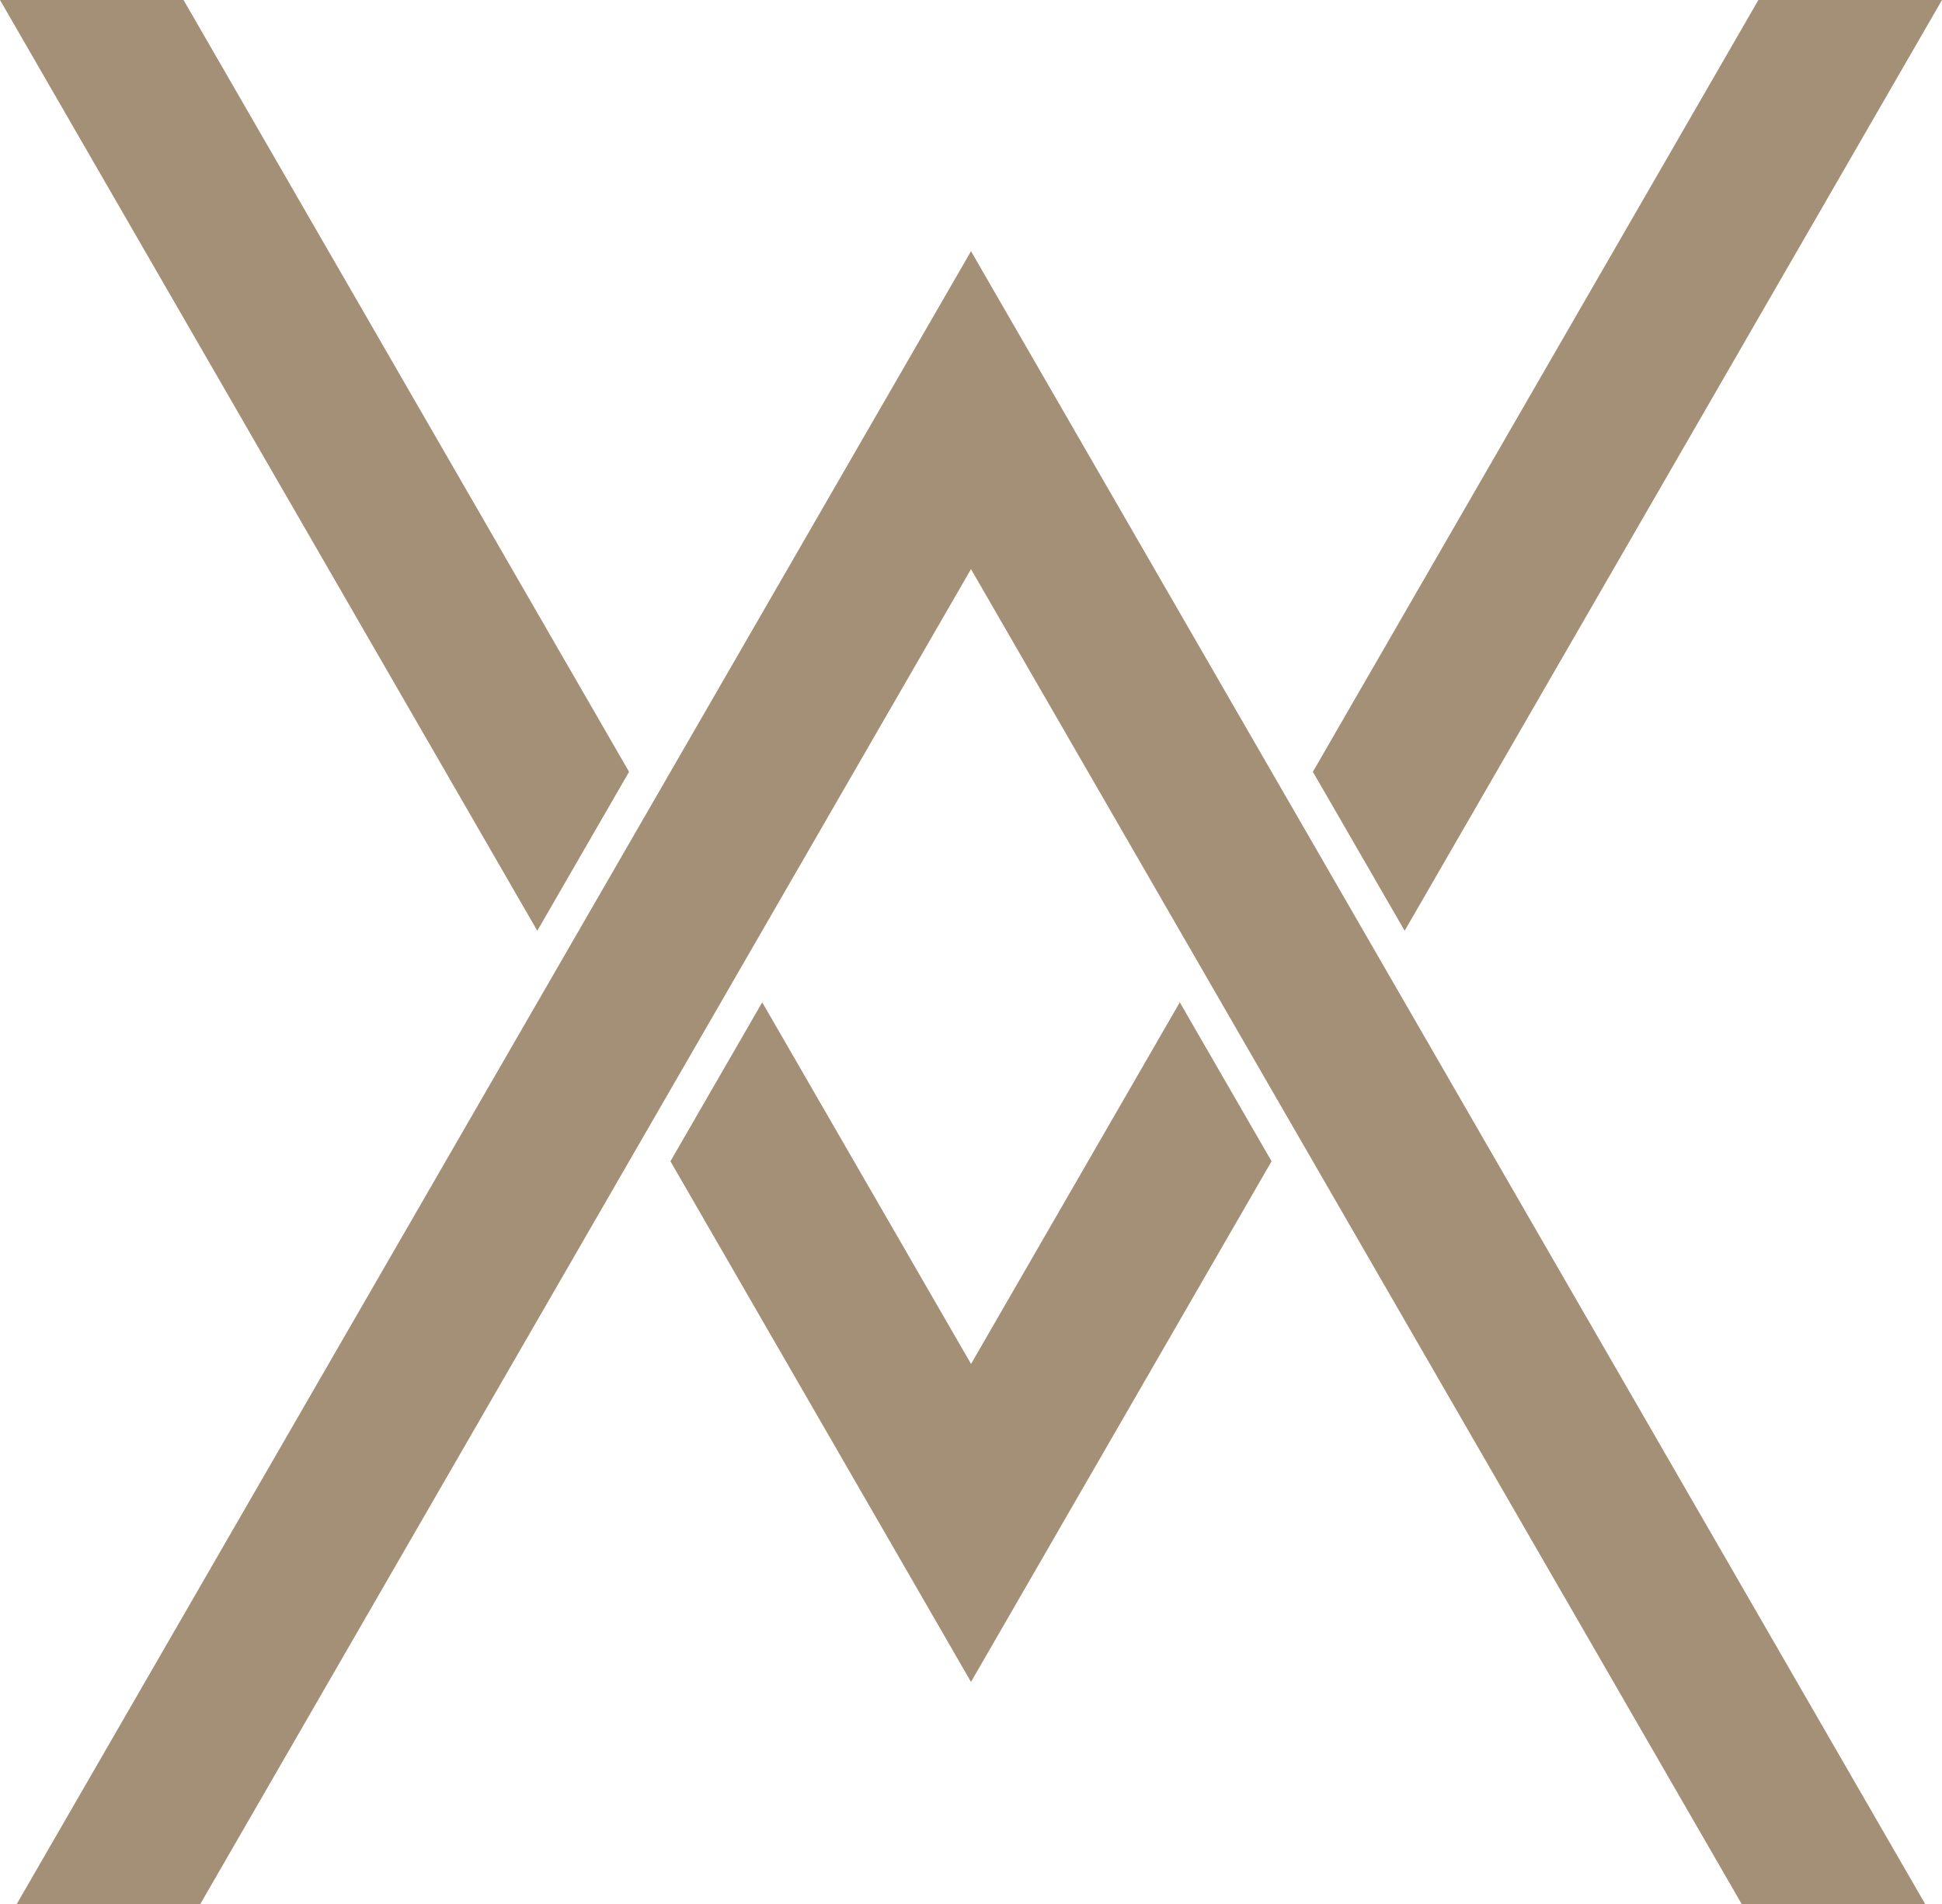 <svg xmlns="http://www.w3.org/2000/svg" width="97.809" height="95.892" viewBox="0 0 97.809 95.892">
  <g id="Gruppe_1411" data-name="Gruppe 1411" transform="translate(0 77.373)">
    <g id="Gruppe_1410" data-name="Gruppe 1410" transform="translate(0 -77.373)">
      <path id="Pfad_1100" data-name="Pfad 1100" d="M17.1,0-5.338,38.871l4.623,8.006L26.348,0ZM-71.461,0-44.4,46.877l4.622-8.006L-62.217,0ZM-38.1,39.578h0L-70.616,95.892h9.244l27.837-48.214,10.978-19.015L-11.58,47.677,16.258,95.892H25.5L-6.956,39.671l-15.6-27.02Zm15.546,29.115L-33.072,50.48l-4.622,8.006,15.137,26.221L-7.418,58.486l-4.623-8.006Z" transform="translate(71.461)" fill="#a49076"/>
    </g>
  </g>
</svg>
